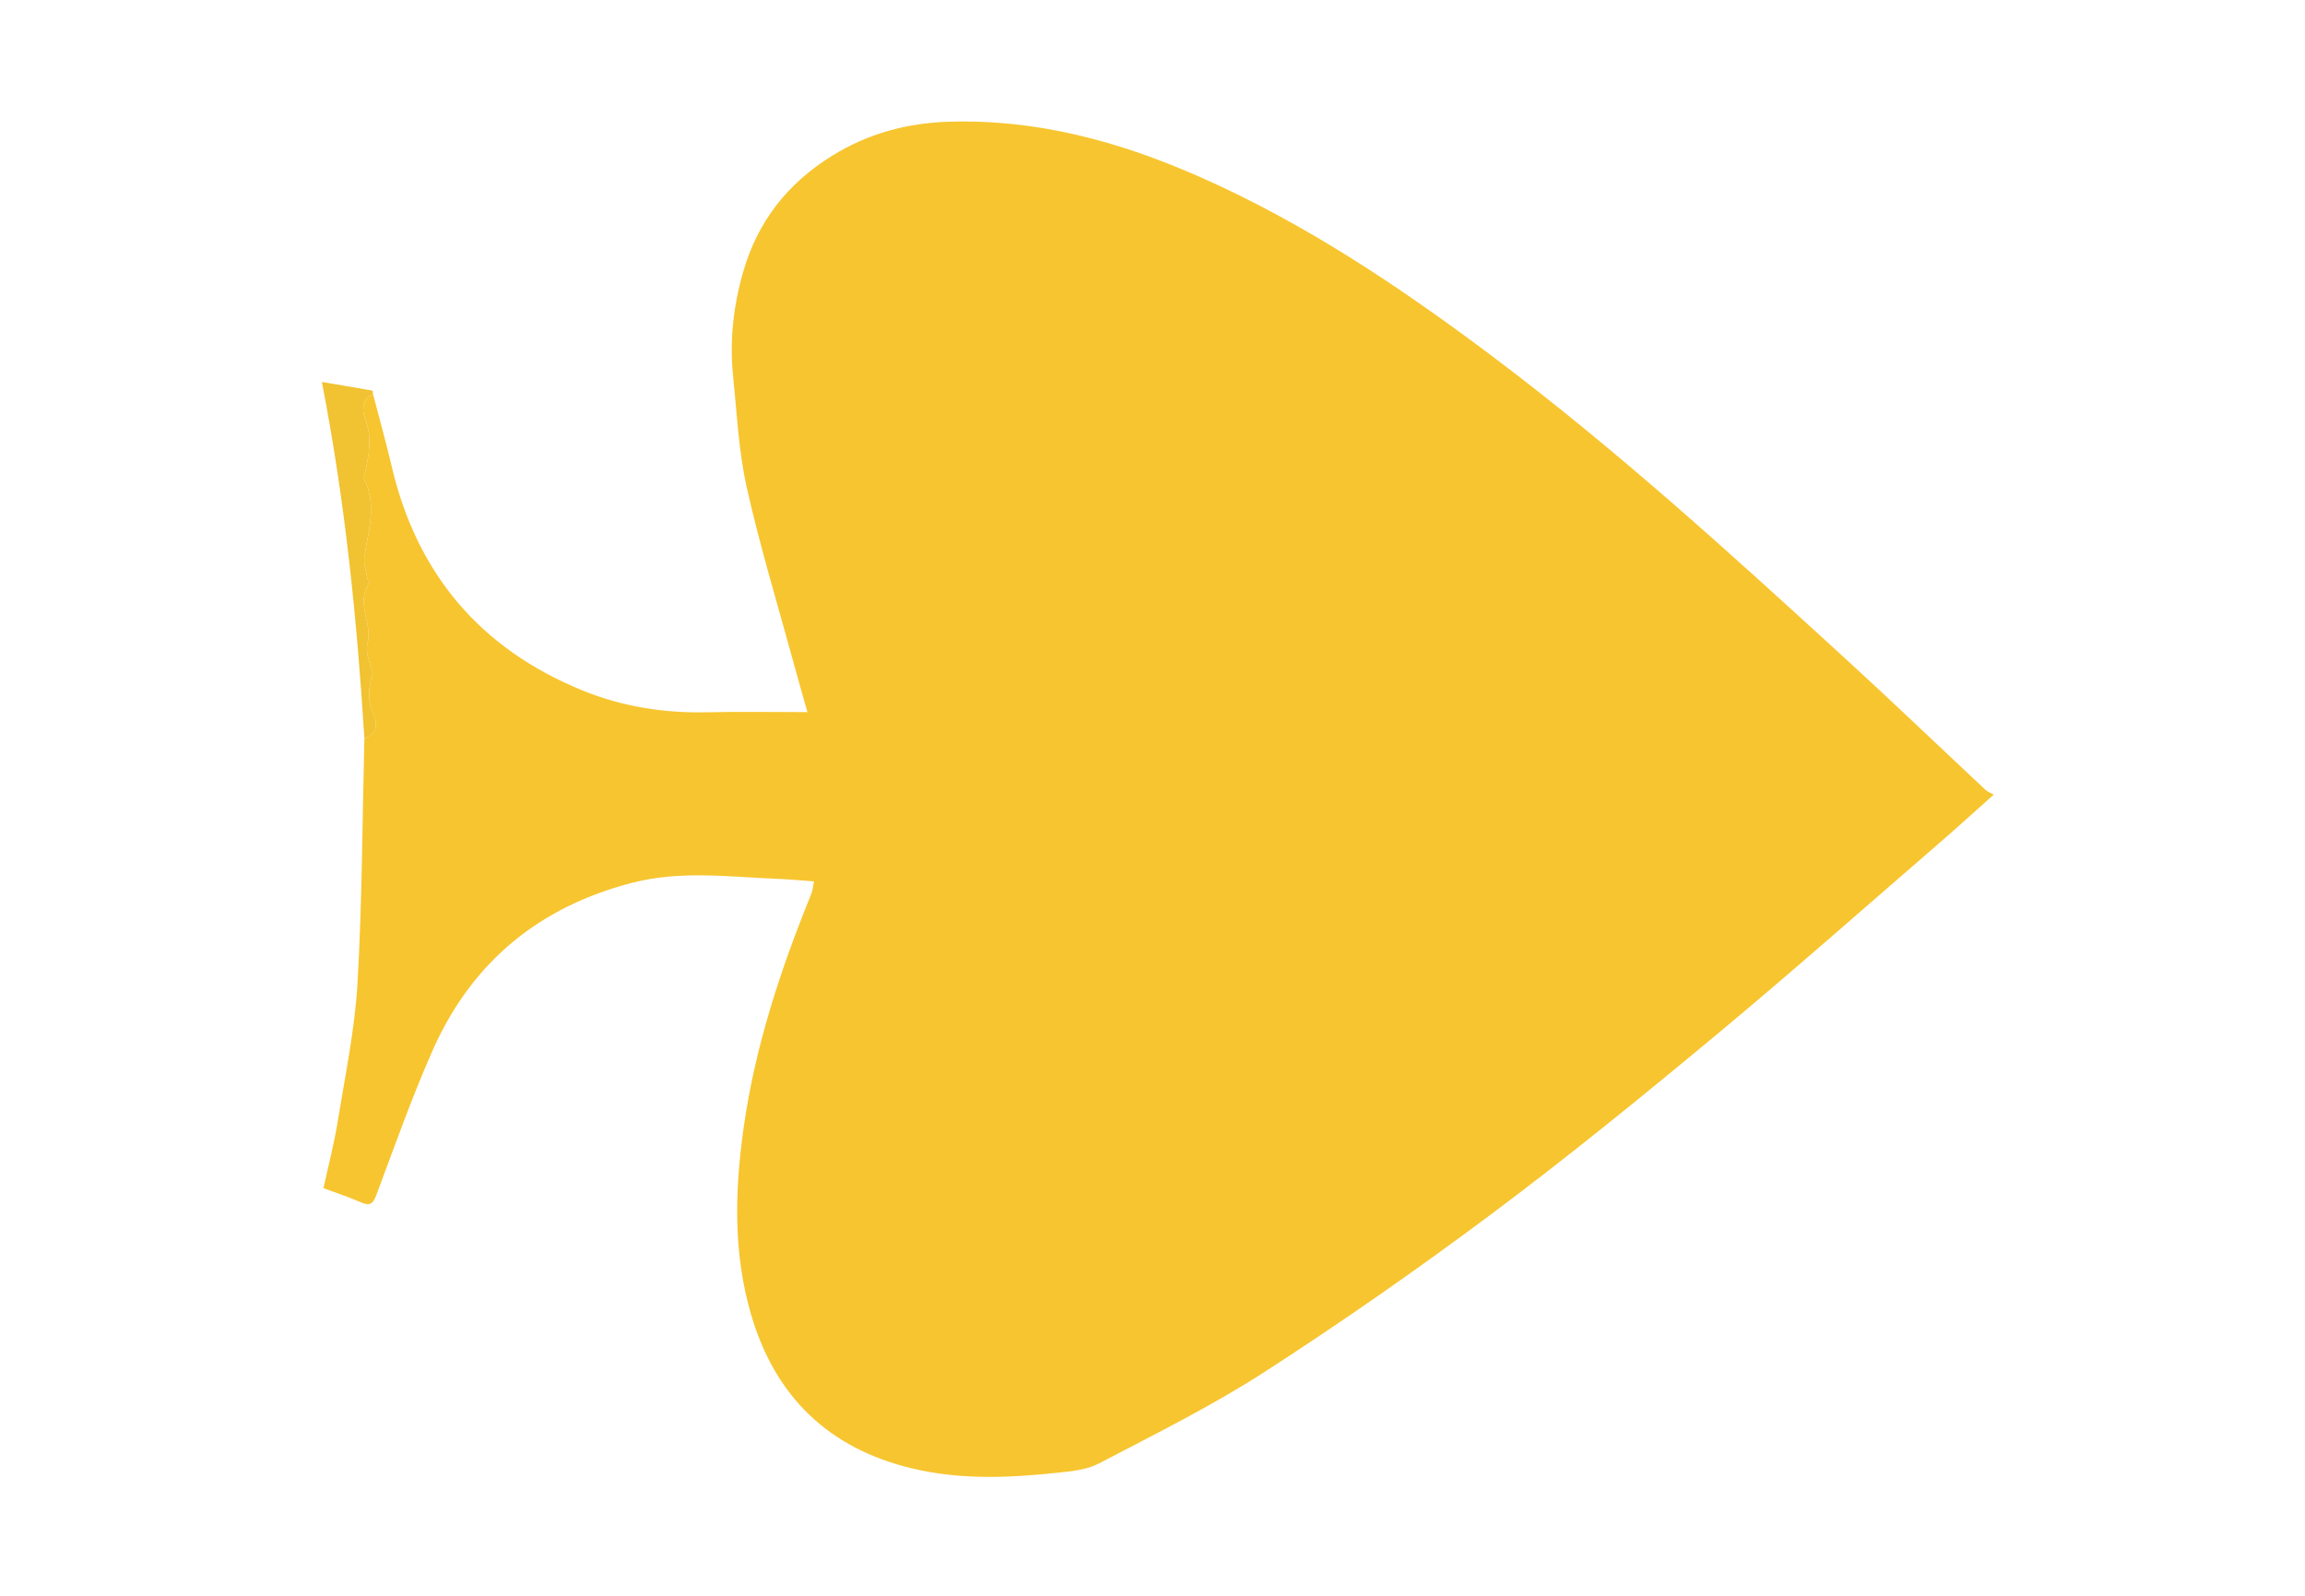 <?xml version="1.0" encoding="UTF-8"?> <svg xmlns="http://www.w3.org/2000/svg" id="a" viewBox="0 0 650 450"><defs><style>.c{fill:#f7c52f;}.d{fill:#f1c231;}</style></defs><g id="b"><g><path class="c" d="M105.215,111.25c1.748,6.721,3.641,13.407,5.219,20.168,7.077,30.324,24.941,51.482,53.77,63.262,11.334,4.632,23.2,6.471,35.459,6.174,9.065-.22,18.139-.043,28.033-.043-1.353-4.801-2.622-9.176-3.819-13.571-4.502-16.534-9.52-32.954-13.269-49.658-2.315-10.315-2.81-21.053-3.885-31.625-1.005-9.882,.075-19.603,2.813-29.176,4.088-14.295,12.539-25.092,25.177-32.901,10.096-6.237,20.973-9.172,32.757-9.548,24.988-.797,48.303,5.586,70.94,15.587,29.551,13.055,56.127,30.841,81.849,50.124,35.111,26.322,67.483,55.823,99.802,85.389,13.46,12.313,26.63,24.943,39.952,37.408,.478,.447,1.173,.663,2.22,1.234-5.48,4.88-10.218,9.208-15.071,13.402-21.176,18.298-42.135,36.86-63.657,54.744-20.563,17.088-41.329,33.985-62.737,49.988-20.876,15.605-42.305,30.548-64.201,44.684-14.922,9.633-30.967,17.563-46.737,25.823-3.491,1.828-7.898,2.189-11.948,2.619-13.559,1.439-27.113,1.97-40.562-1.229-23.67-5.63-38.762-20.281-45.534-43.467-5.058-17.317-4.589-34.887-2.089-52.6,3.237-22.933,10.406-44.661,19.092-65.985,.382-.939,.438-2.011,.745-3.501-3.574-.261-6.833-.595-10.099-.72-13.675-.524-27.33-2.432-40.973,1.06-26.455,6.771-45.453,22.446-56.461,47.294-5.911,13.343-10.761,27.16-15.892,40.837-.947,2.525-1.854,3.109-4.322,2.022-3.352-1.477-6.857-2.609-10.568-3.991,1.363-6.29,2.98-12.444,3.993-18.696,2.104-12.982,4.838-25.962,5.594-39.041,1.329-23.007,1.369-46.088,1.948-69.137,3.443-1.075,3.83-4.05,2.694-6.427-2.028-4.246-1.477-8.101-.36-12.084-.797-2.705-2.135-5.691-1.474-8.137,1.549-5.721-3.409-11.477,.462-17.011,.167-.239-.423-.93-.507-1.435-.339-2.051-1.13-4.19-.829-6.156,1.112-7.257,3.595-14.447-.034-21.703-.244-.488,.079-1.295,.223-1.935,1.138-5.048,2.021-10.086,.045-15.148-1.265-3.242-.301-6.141,2.239-6.891Z"></path><path class="d" d="M105.215,111.25c-2.54,.75-3.505,3.648-2.239,6.891,1.976,5.062,1.093,10.101-.045,15.148-.144,.64-.467,1.447-.223,1.935,3.629,7.256,1.146,14.446,.034,21.703-.301,1.965,.489,4.104,.829,6.156,.084,.506,.674,1.196,.507,1.435-3.871,5.534,1.087,11.29-.462,17.011-.662,2.445,.677,5.432,1.474,8.137-1.117,3.983-1.668,7.837,.36,12.084,1.135,2.377,.749,5.352-2.694,6.427-2.078-33.363-5.393-66.586-11.984-100.461,5.328,.896,9.791,1.637,14.243,2.442,.129,.023,.137,.714,.202,1.093Z"></path></g></g></svg> 